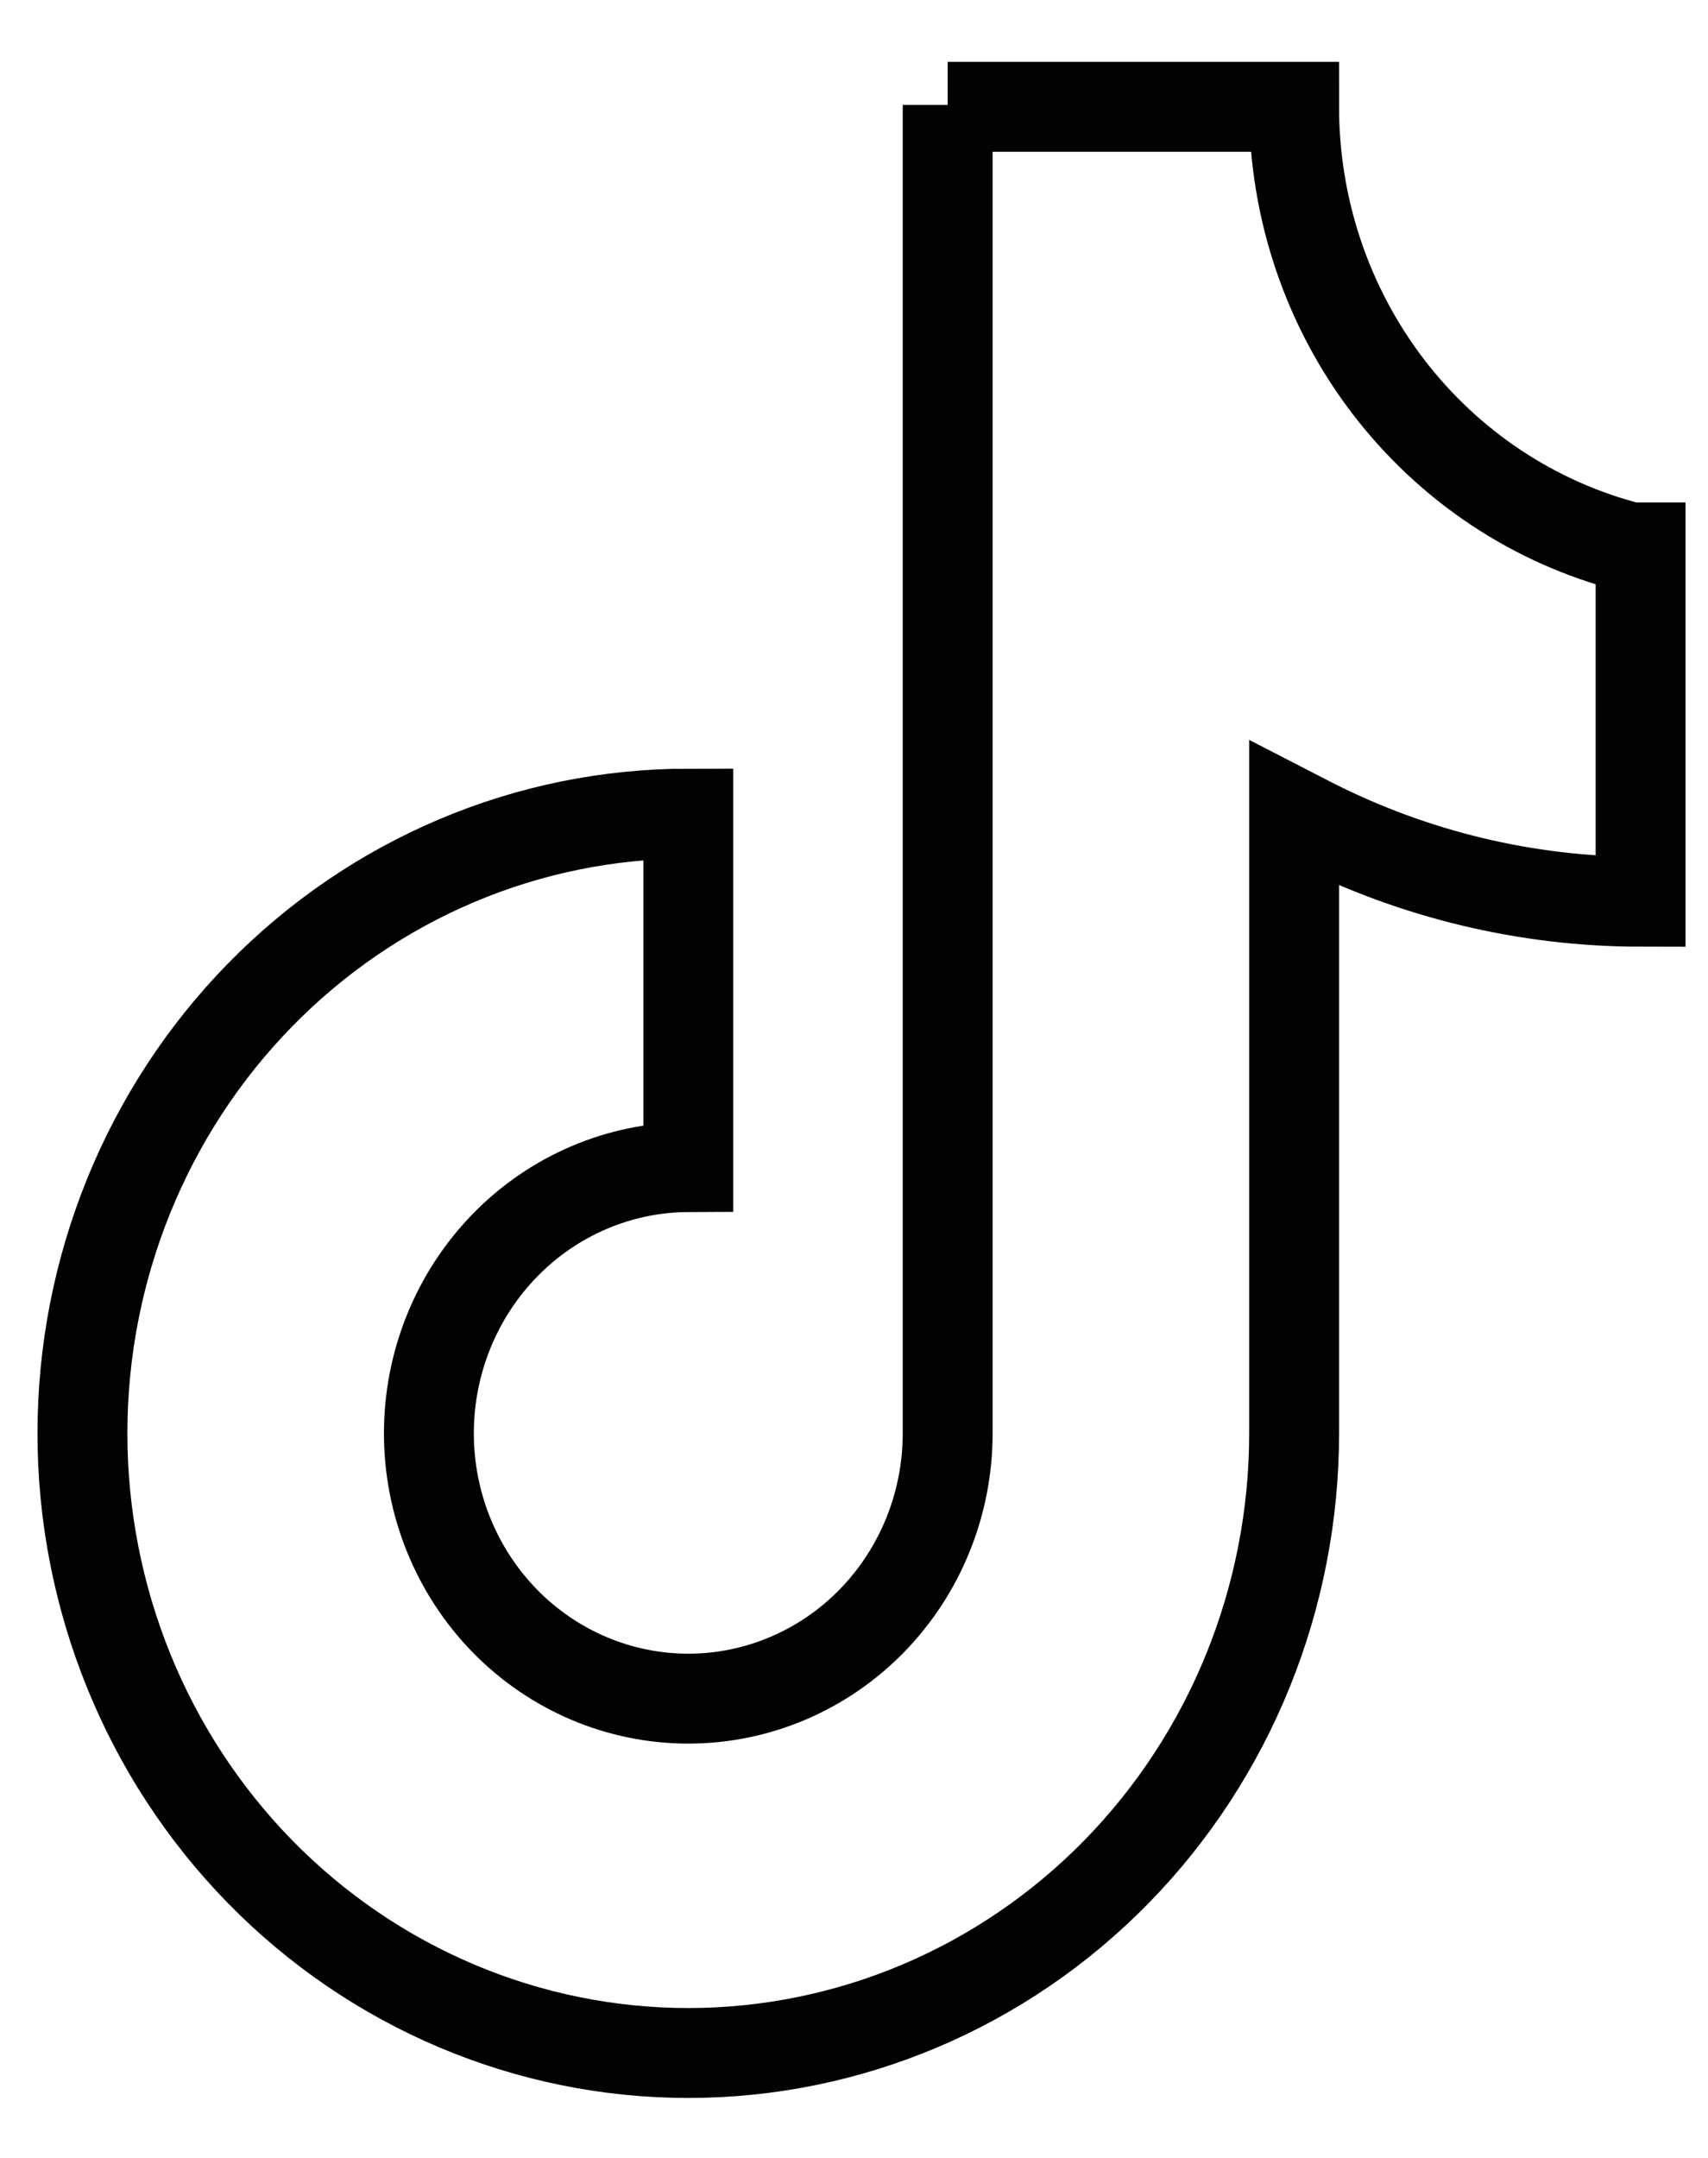 <svg width="19" height="24" viewBox="0 0 19 24" fill="none" xmlns="http://www.w3.org/2000/svg">
<path id="Vector" d="M10.542 1.167V15.941C10.542 16.724 10.238 17.474 9.697 18.028C9.156 18.581 8.422 18.892 7.657 18.892C6.891 18.892 6.157 18.581 5.616 18.028C5.075 17.474 4.771 16.724 4.771 15.941C4.771 15.158 5.075 14.406 5.616 13.851C6.156 13.296 6.89 12.983 7.657 12.98V9.049C5.869 9.049 4.155 9.775 2.891 11.068C1.627 12.361 0.917 14.114 0.917 15.941C0.917 17.769 1.627 19.522 2.891 20.815C4.155 22.107 5.869 22.833 7.657 22.833C9.444 22.833 11.158 22.107 12.422 20.815C13.686 19.522 14.396 17.769 14.396 15.941V9.049L14.6 9.154C15.735 9.729 16.984 10.028 18.25 10.029V6.088H18.138C17.069 5.816 16.12 5.185 15.441 4.297C14.763 3.409 14.395 2.314 14.396 1.188H10.542V1.167Z" stroke="#020202" stroke-miterlimit="10"/>
</svg>
